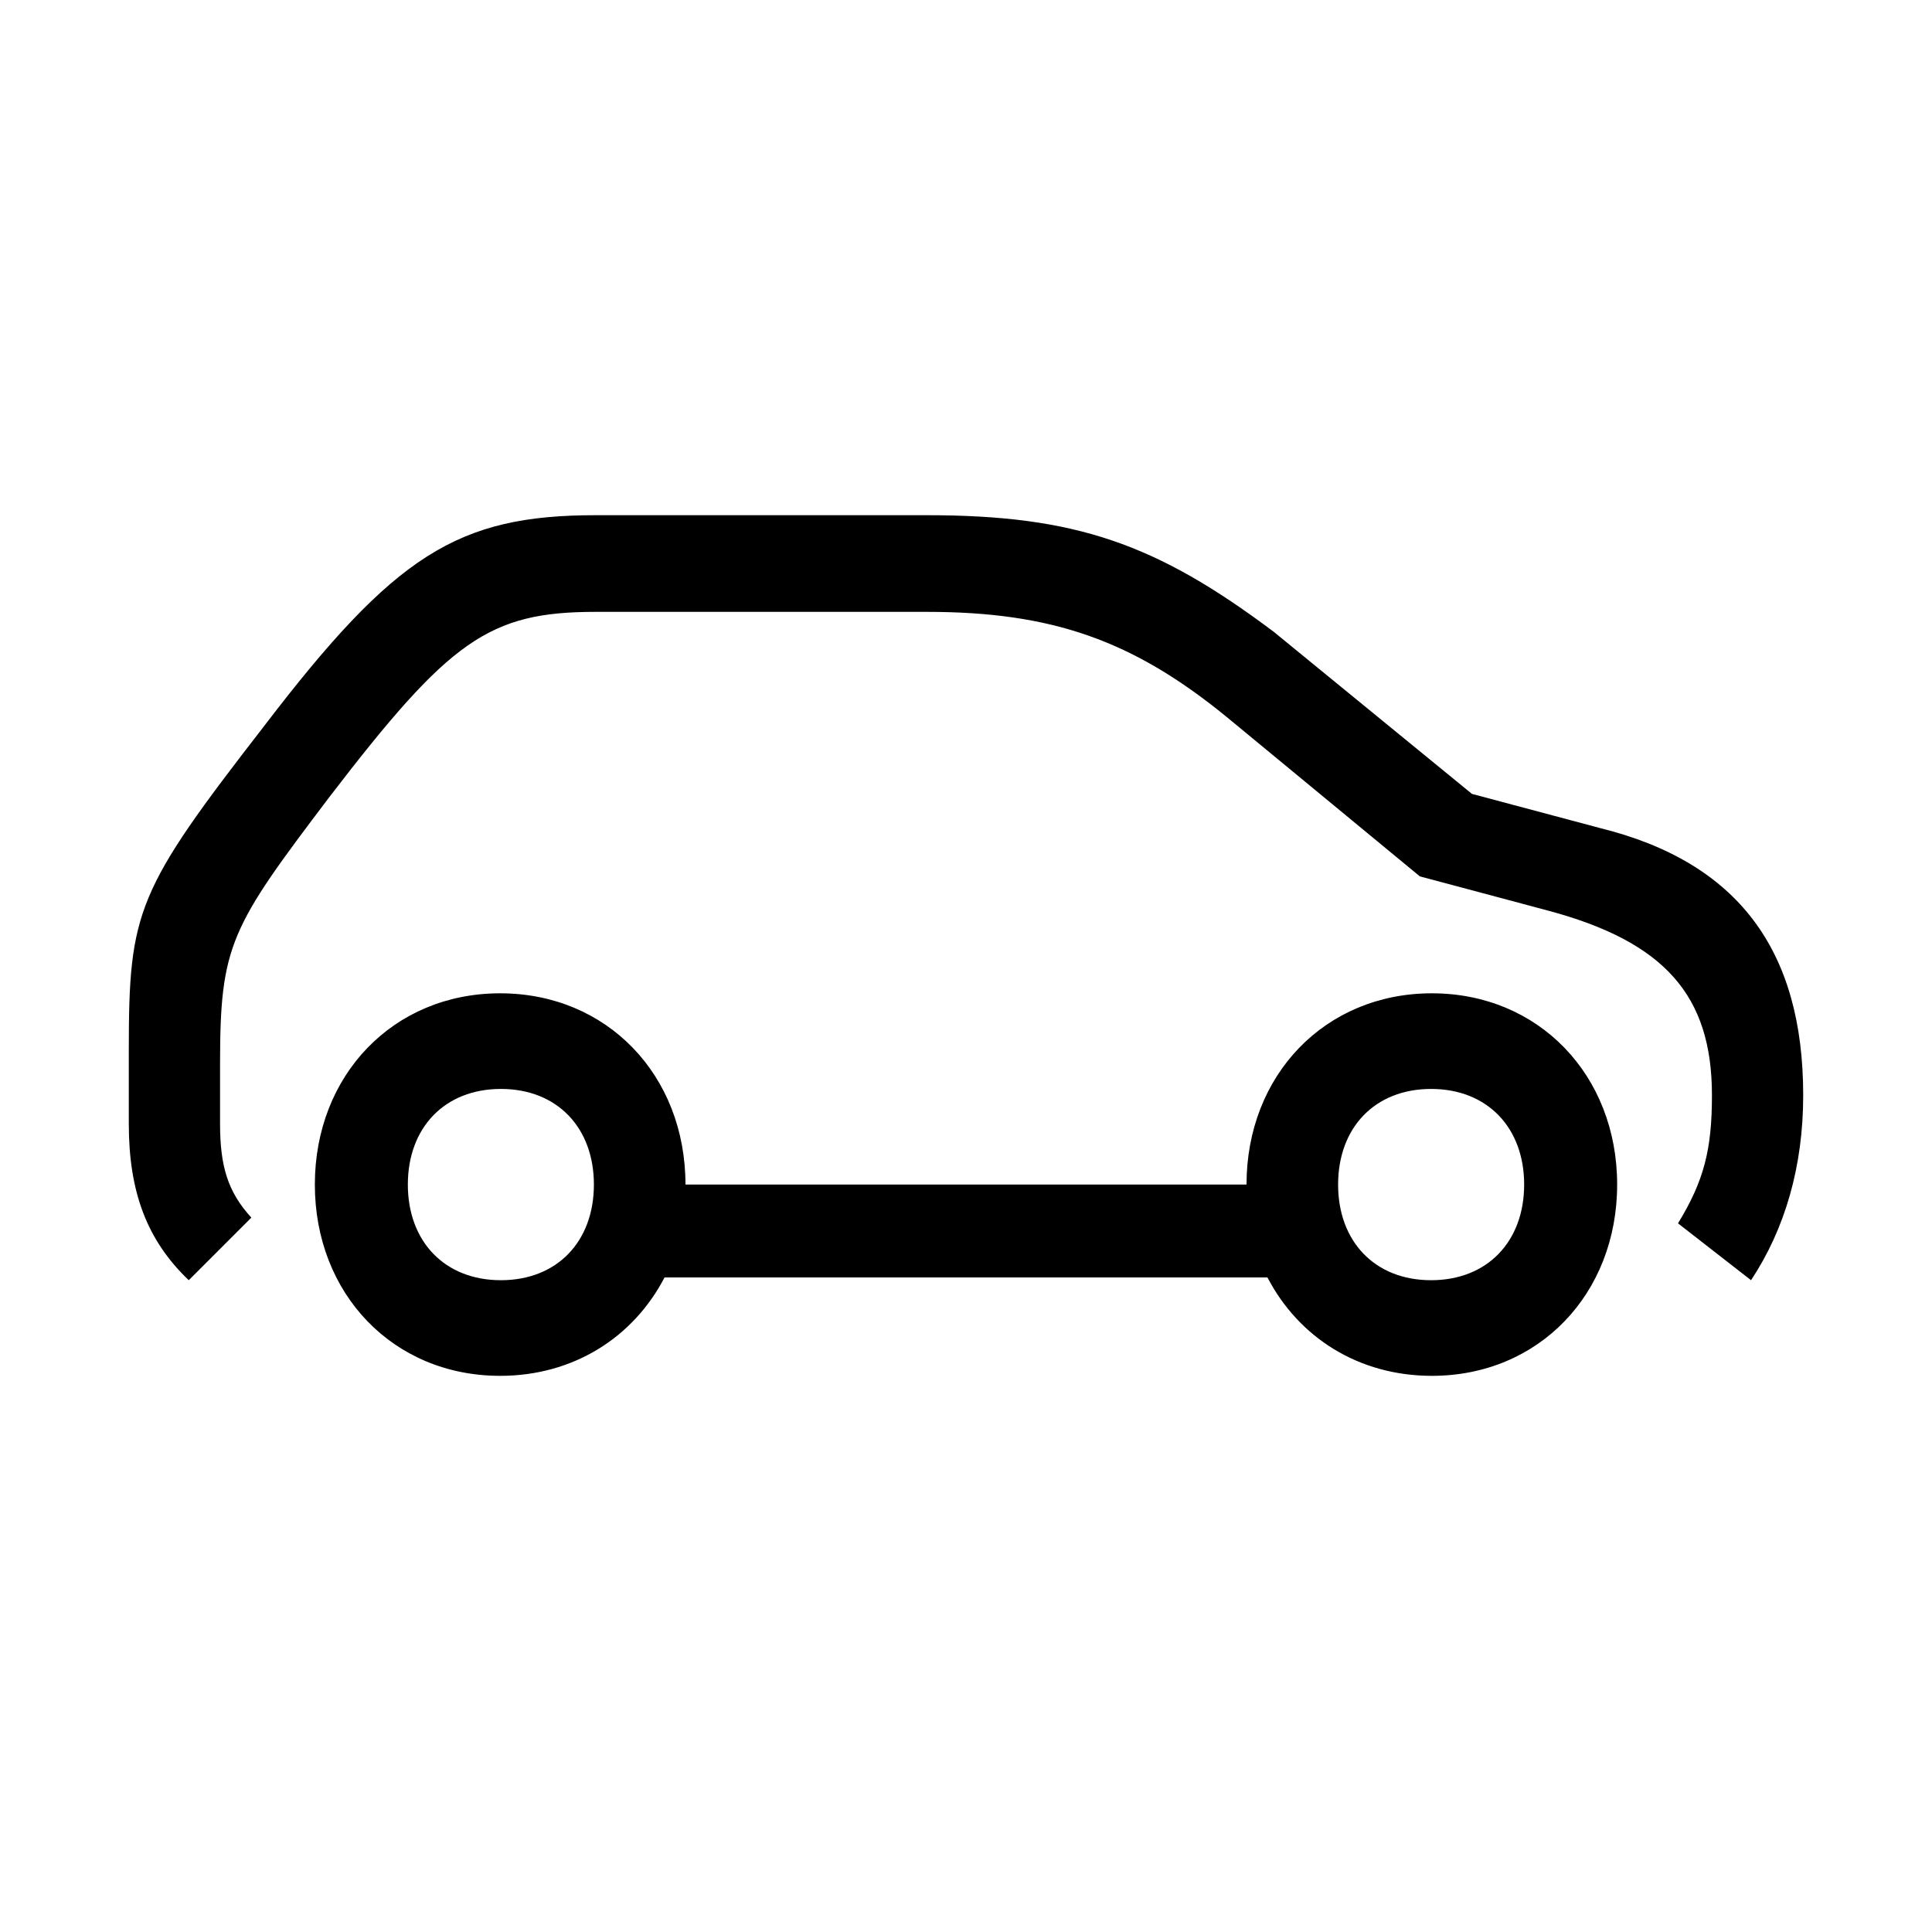<?xml version="1.0" encoding="UTF-8"?>
<svg width="40px" height="40px" viewBox="0 0 30 30" version="1.1" xmlns="http://www.w3.org/2000/svg" xmlns:xlink="http://www.w3.org/1999/xlink">
    <title>CarTypes/citadine</title>
    <defs>
        <path d="M22.222,16.909 C21.348,16.909 20.778,17.511 20.778,18.394 C20.778,19.277 21.348,19.879 22.222,19.879 C23.096,19.879 23.667,19.277 23.667,18.394 C23.667,17.511 23.096,16.909 22.222,16.909 Z M7.778,16.909 C6.904,16.909 6.333,17.511 6.333,18.394 C6.333,19.277 6.904,19.879 7.778,19.879 C8.652,19.879 9.222,19.277 9.222,18.394 C9.222,17.511 8.652,16.909 7.778,16.909 Z M10.644,18.394 L19.356,18.394 C19.356,16.697 20.572,15.424 22.234,15.424 C23.895,15.424 25.111,16.697 25.111,18.394 C25.111,20.091 23.895,21.364 22.234,21.364 C21.099,21.364 20.167,20.77 19.681,19.836 L10.319,19.836 C9.833,20.77 8.901,21.364 7.766,21.364 C6.105,21.364 4.889,20.091 4.889,18.394 C4.889,16.697 6.105,15.424 7.766,15.424 C9.428,15.424 10.644,16.697 10.644,18.394 Z M2,16.302 C2,14.138 2.121,13.829 4.106,11.268 C6.131,8.618 7.103,8 9.249,8 L14.393,8 C16.701,8 17.956,8.442 19.779,9.811 L22.857,12.328 L24.841,12.857 C26.988,13.387 28,14.756 28,17.008 C28,18.112 27.717,19.084 27.19,19.879 L26.056,18.996 C26.461,18.333 26.583,17.847 26.583,17.008 C26.583,15.463 25.854,14.624 24.031,14.138 L22.047,13.608 L19.05,11.135 C17.592,9.943 16.336,9.501 14.393,9.501 L9.249,9.501 C7.589,9.501 6.981,9.943 5.118,12.372 C3.579,14.403 3.417,14.668 3.417,16.523 L3.417,17.45 C3.417,18.112 3.539,18.51 3.903,18.907 L2.931,19.879 C2.283,19.261 2,18.51 2,17.45 L2,16.302 Z" id="path-1"></path>
    </defs>
    <g id="CarTypes/citadine" stroke="none" stroke-width="1" fill="none" fill-rule="evenodd">
        <g id="Group">
            <mask id="mask-2" fill="white">
                <use xlink:href="#path-1"></use>
            </mask>
            <use id="icons/30/citadine" fill="#000000" xlink:href="#path-1"></use>
        </g>
    </g>
</svg>